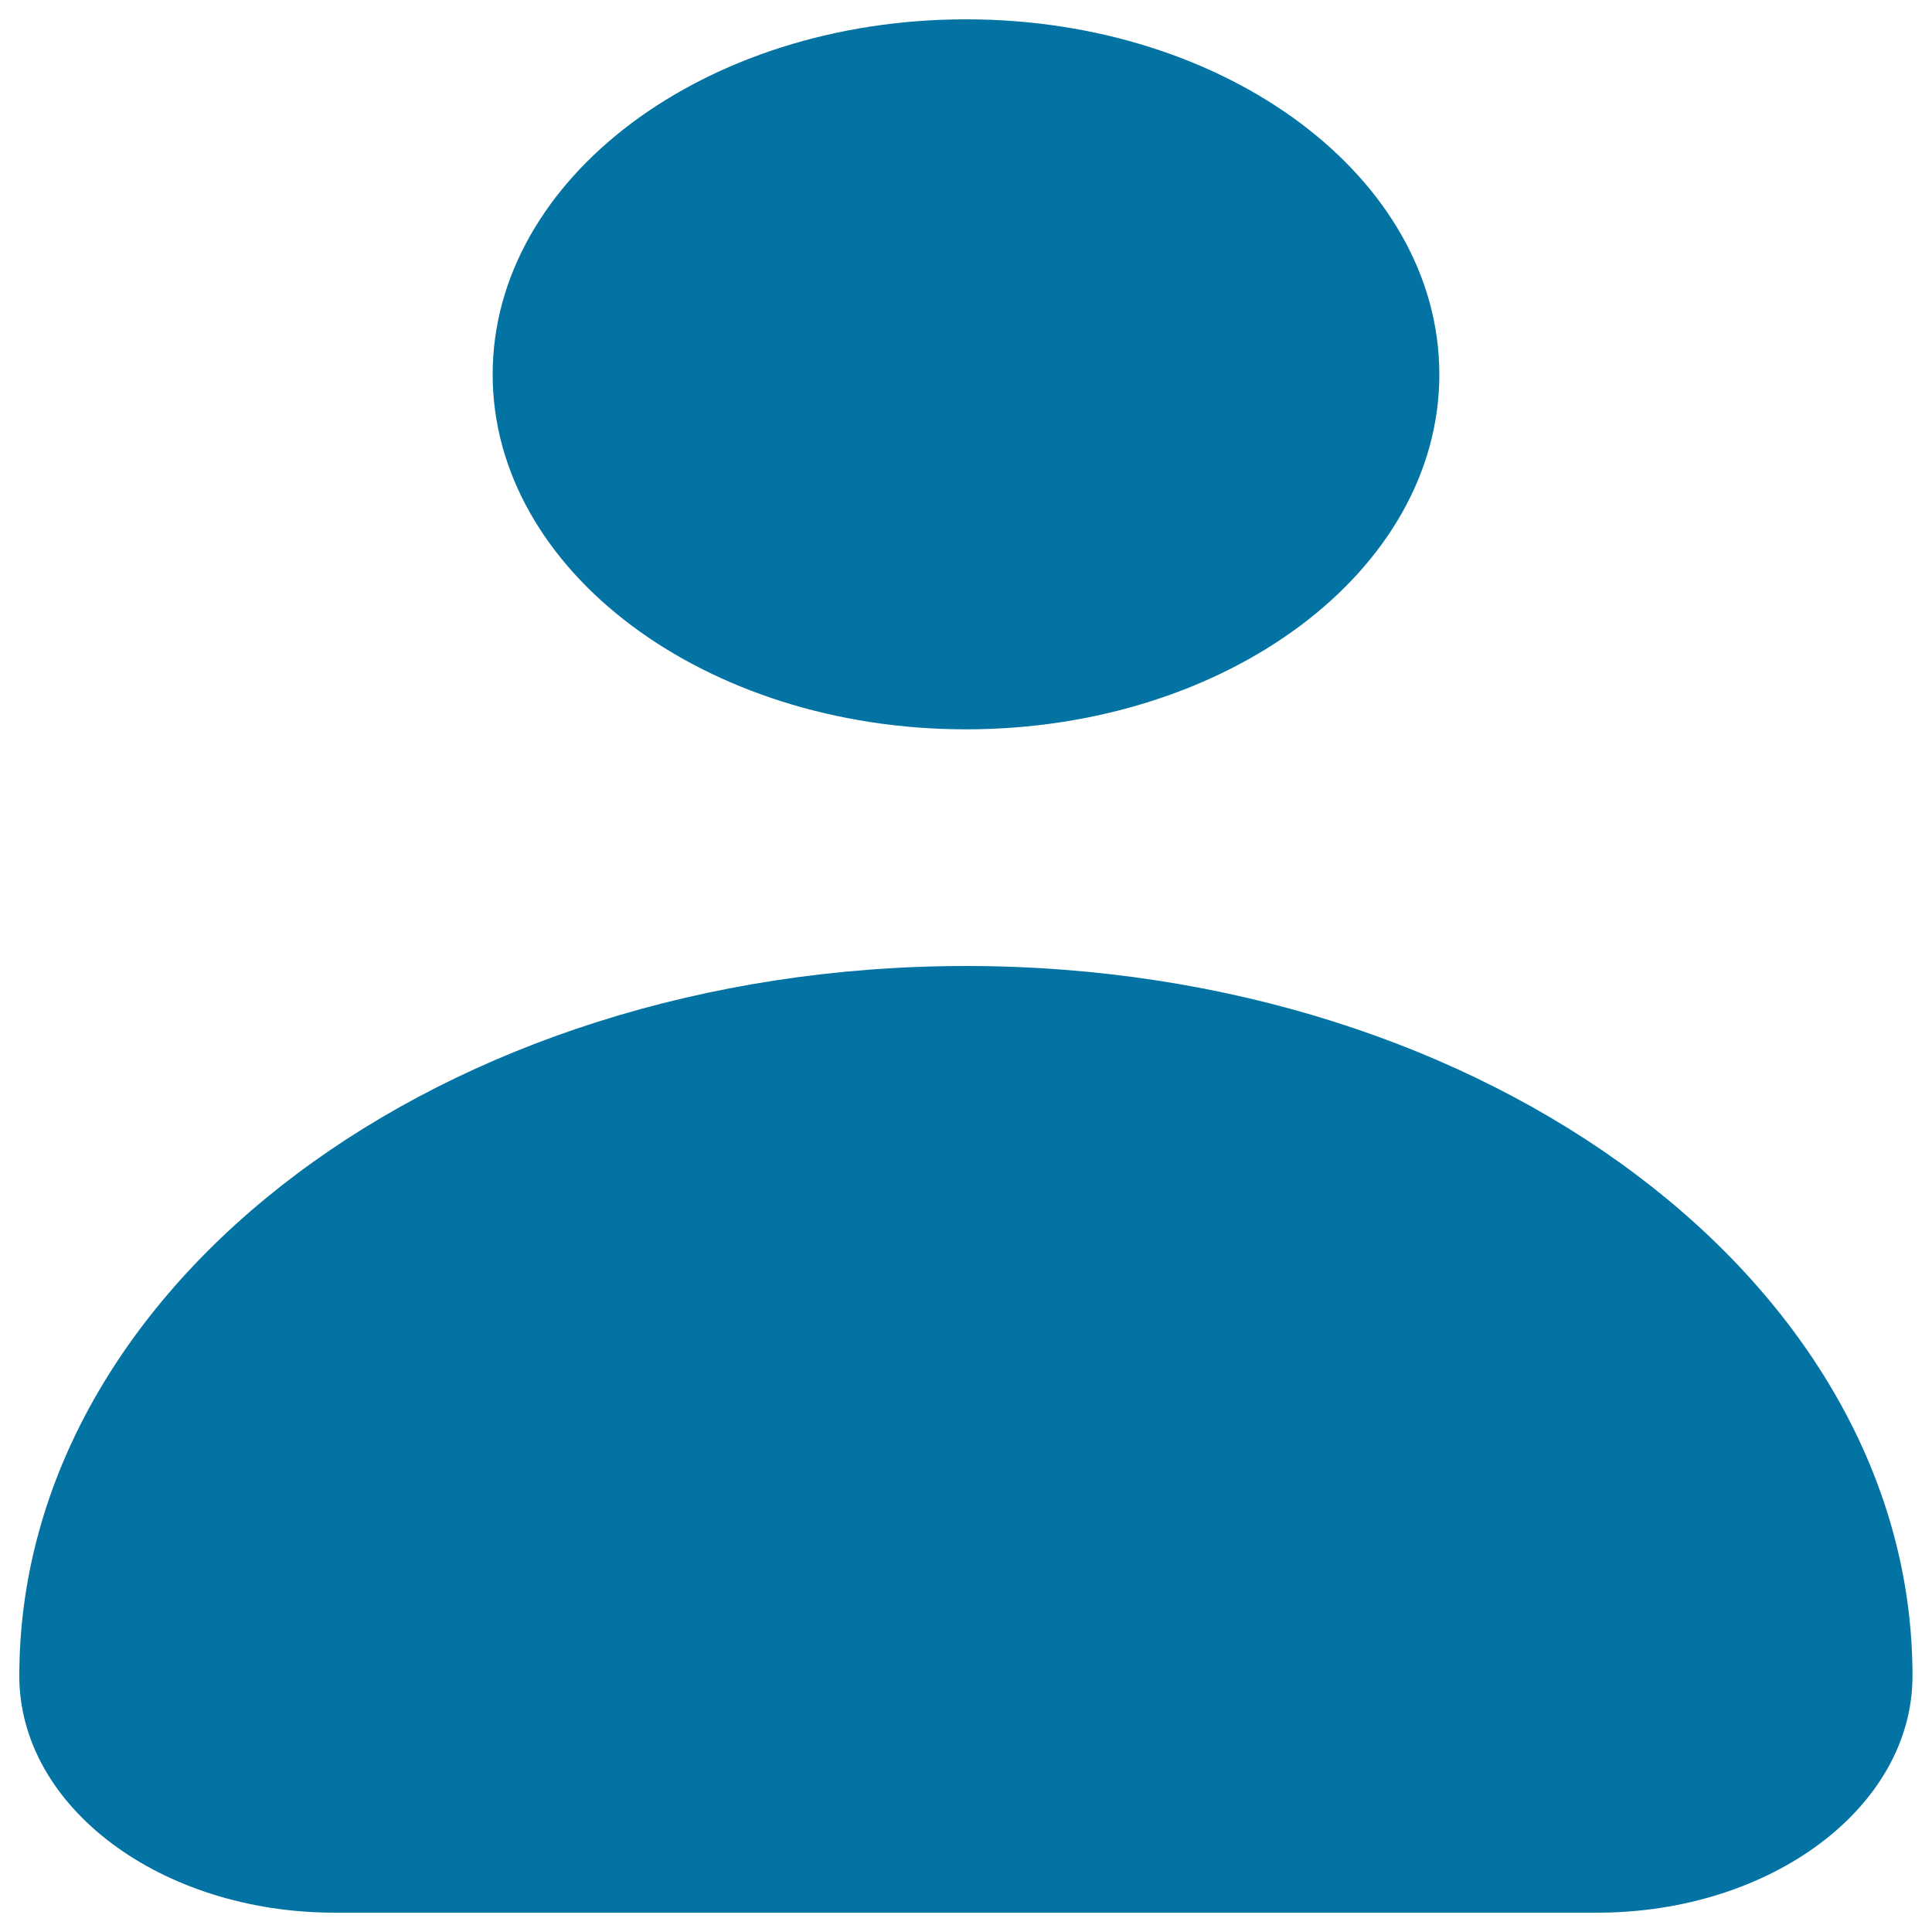 <svg xmlns="http://www.w3.org/2000/svg" viewBox="0 0 1000 1000" style="fill:#0273a2">
<title>User SVG icon</title>
<path d="M500,500C229.5,500,10,664.6,10,867.5C10,935.2,83.1,990,173.3,990h653.3c90.3,0,163.3-54.8,163.3-122.5C990,664.6,770.5,500,500,500z M255,193.8C255,92.3,364.7,10,500,10c135.3,0,245,82.3,245,183.8S635.3,377.5,500,377.5C364.7,377.5,255,295.2,255,193.8z"/>
</svg>